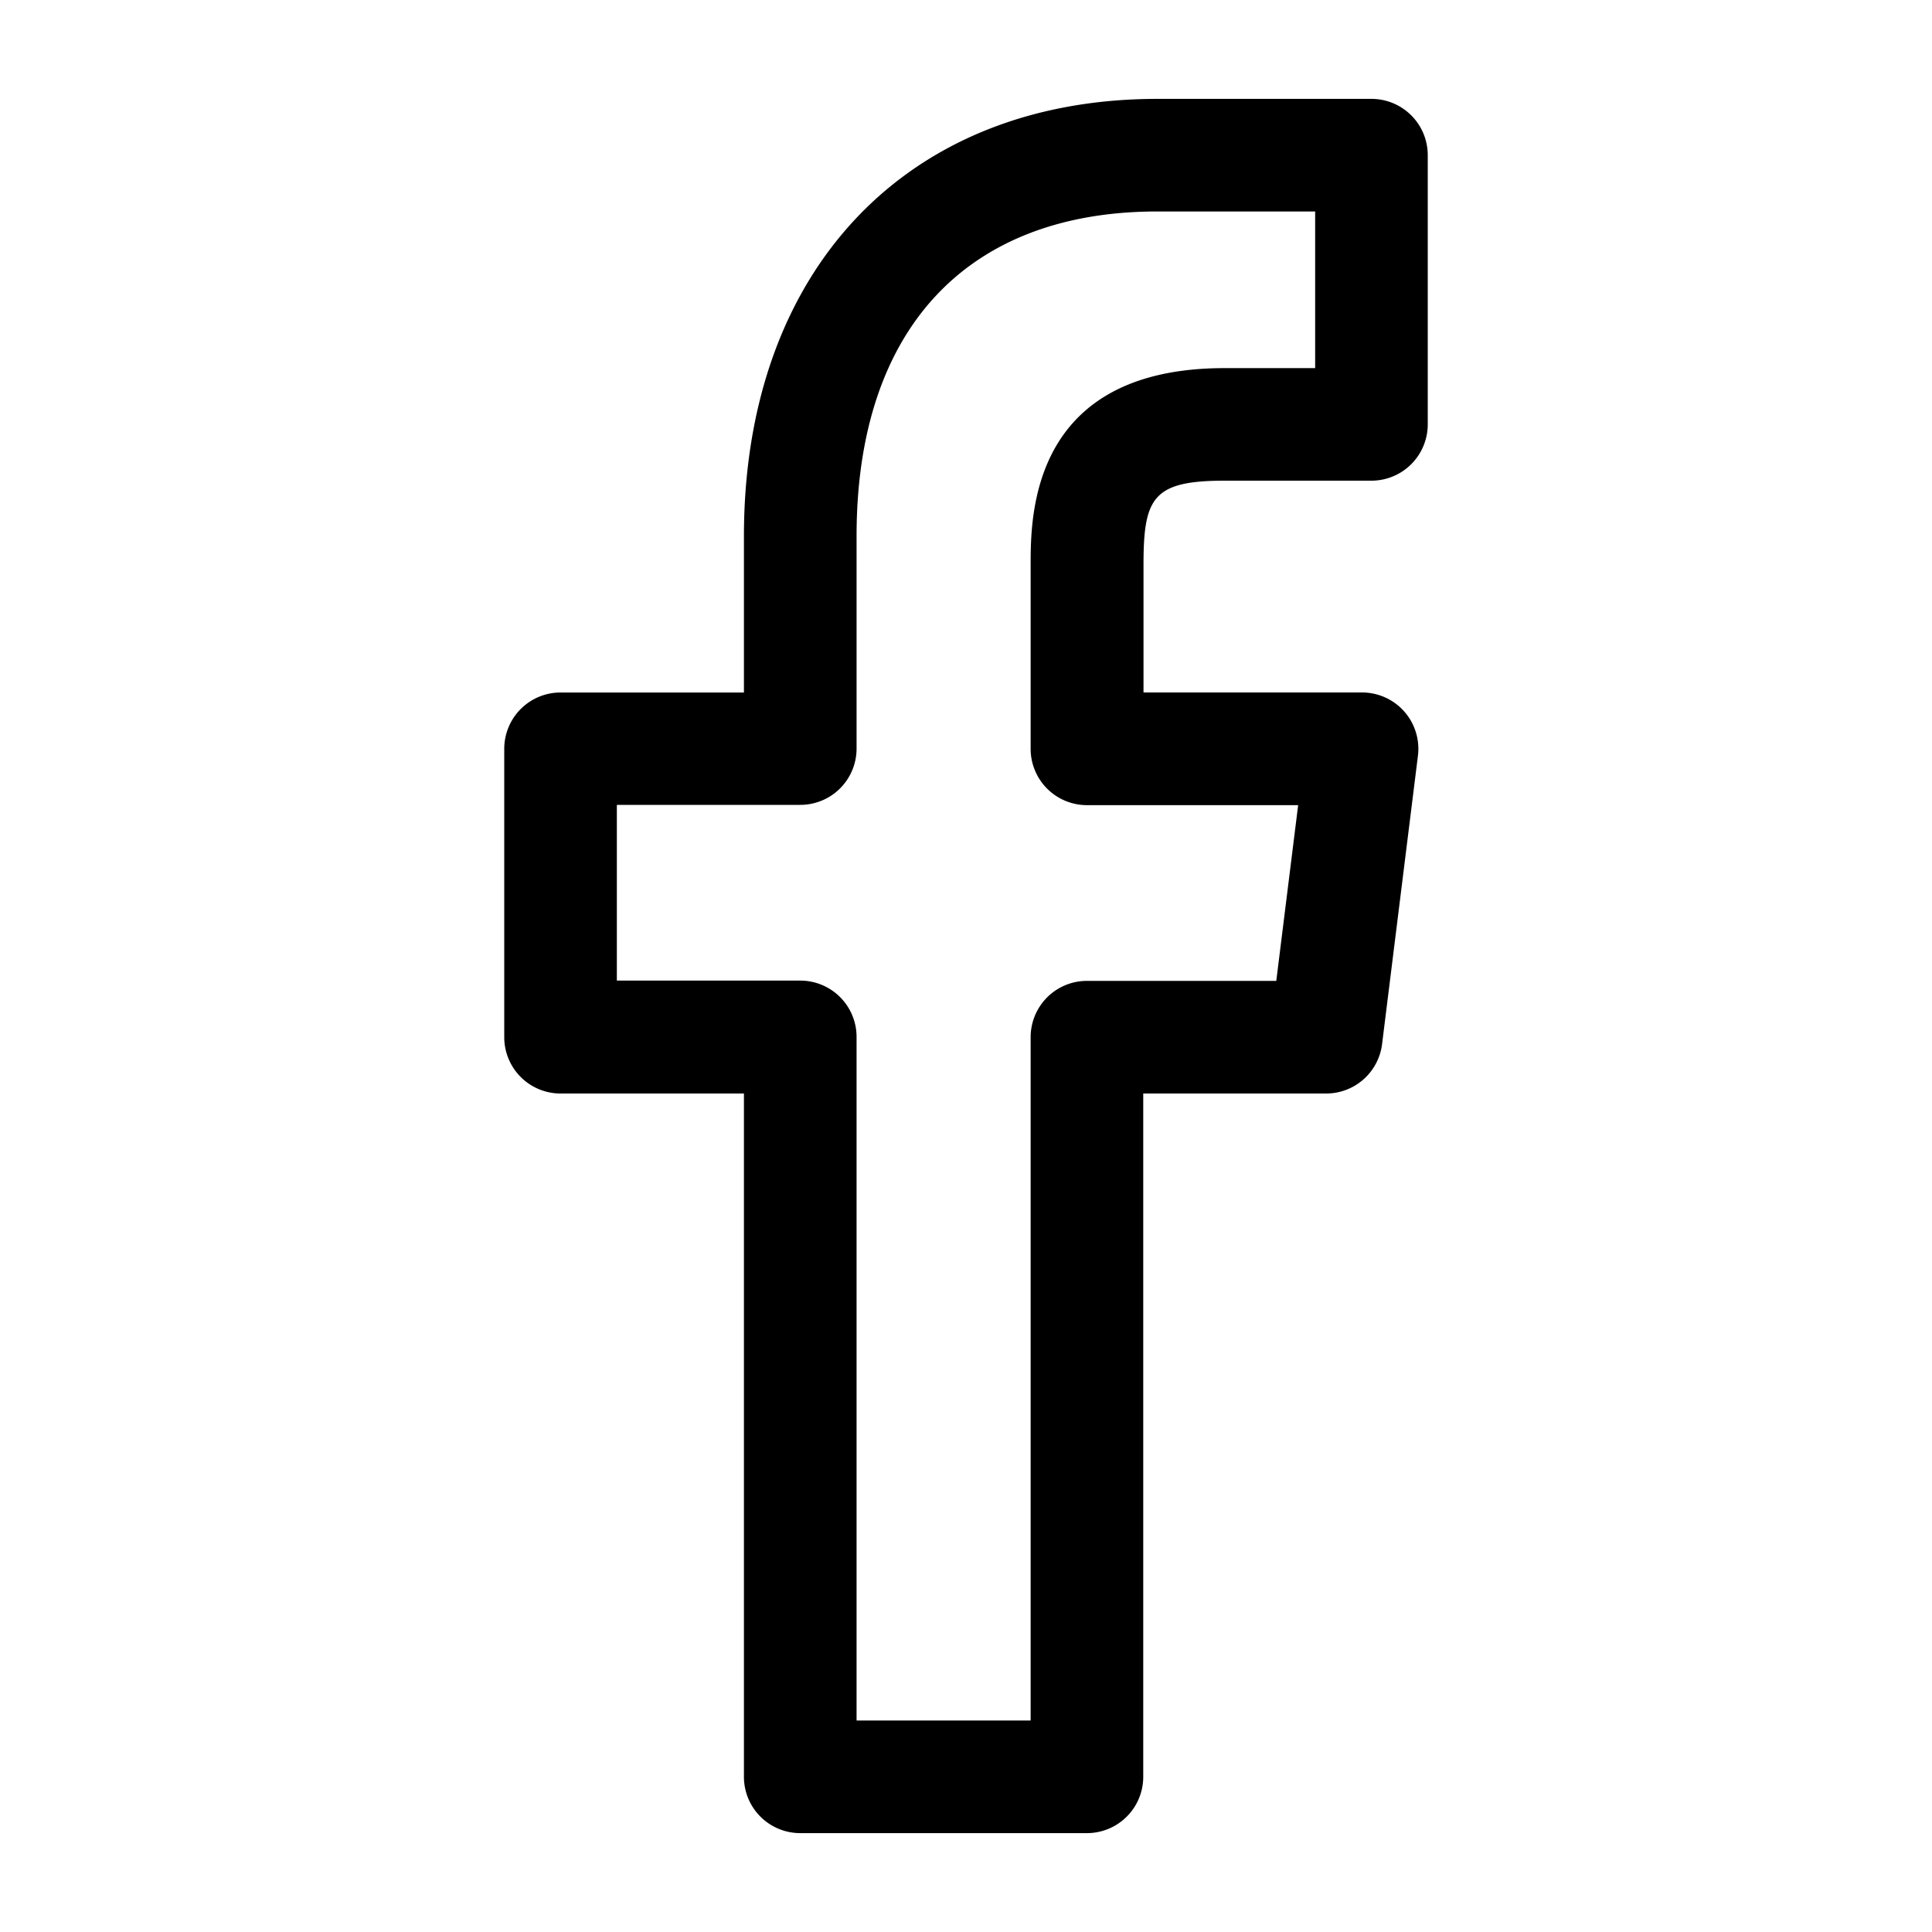 <svg id="Layer_1" data-name="Layer 1" xmlns="http://www.w3.org/2000/svg" viewBox="0 0 500 500"><path d="M281.3,474.41H207.11a14.57,14.57,0,0,1-14.58-14.57V283H145.07a14.57,14.57,0,0,1-14.57-14.57V193.8a14.57,14.57,0,0,1,14.57-14.58h47.46V138.77c0-68.76,42-113.18,107-113.18h55.41A14.57,14.57,0,0,1,369.5,40.16v69.67a14.58,14.58,0,0,1-14.56,14.57h-38c-18.56,0-21,4.38-21,21.75v33.06h56.56a14.58,14.58,0,0,1,14.46,16.37l-9.28,74.63A14.58,14.58,0,0,1,343.15,283H295.87V459.84A14.57,14.57,0,0,1,281.3,474.41Zm-59.62-29.14h45.05V268.42a14.57,14.57,0,0,1,14.57-14.57h49l5.66-45.48H281.3a14.57,14.57,0,0,1-14.57-14.57V146.16c0-12.59,0-50.89,50.18-50.89h23.45V54.73H299.52c-49.47,0-77.84,30.63-77.84,84v55a14.57,14.57,0,0,1-14.57,14.57H159.64v45.48h47.47a14.57,14.57,0,0,1,14.57,14.57ZM354.93,109.83h0Z"/></svg>